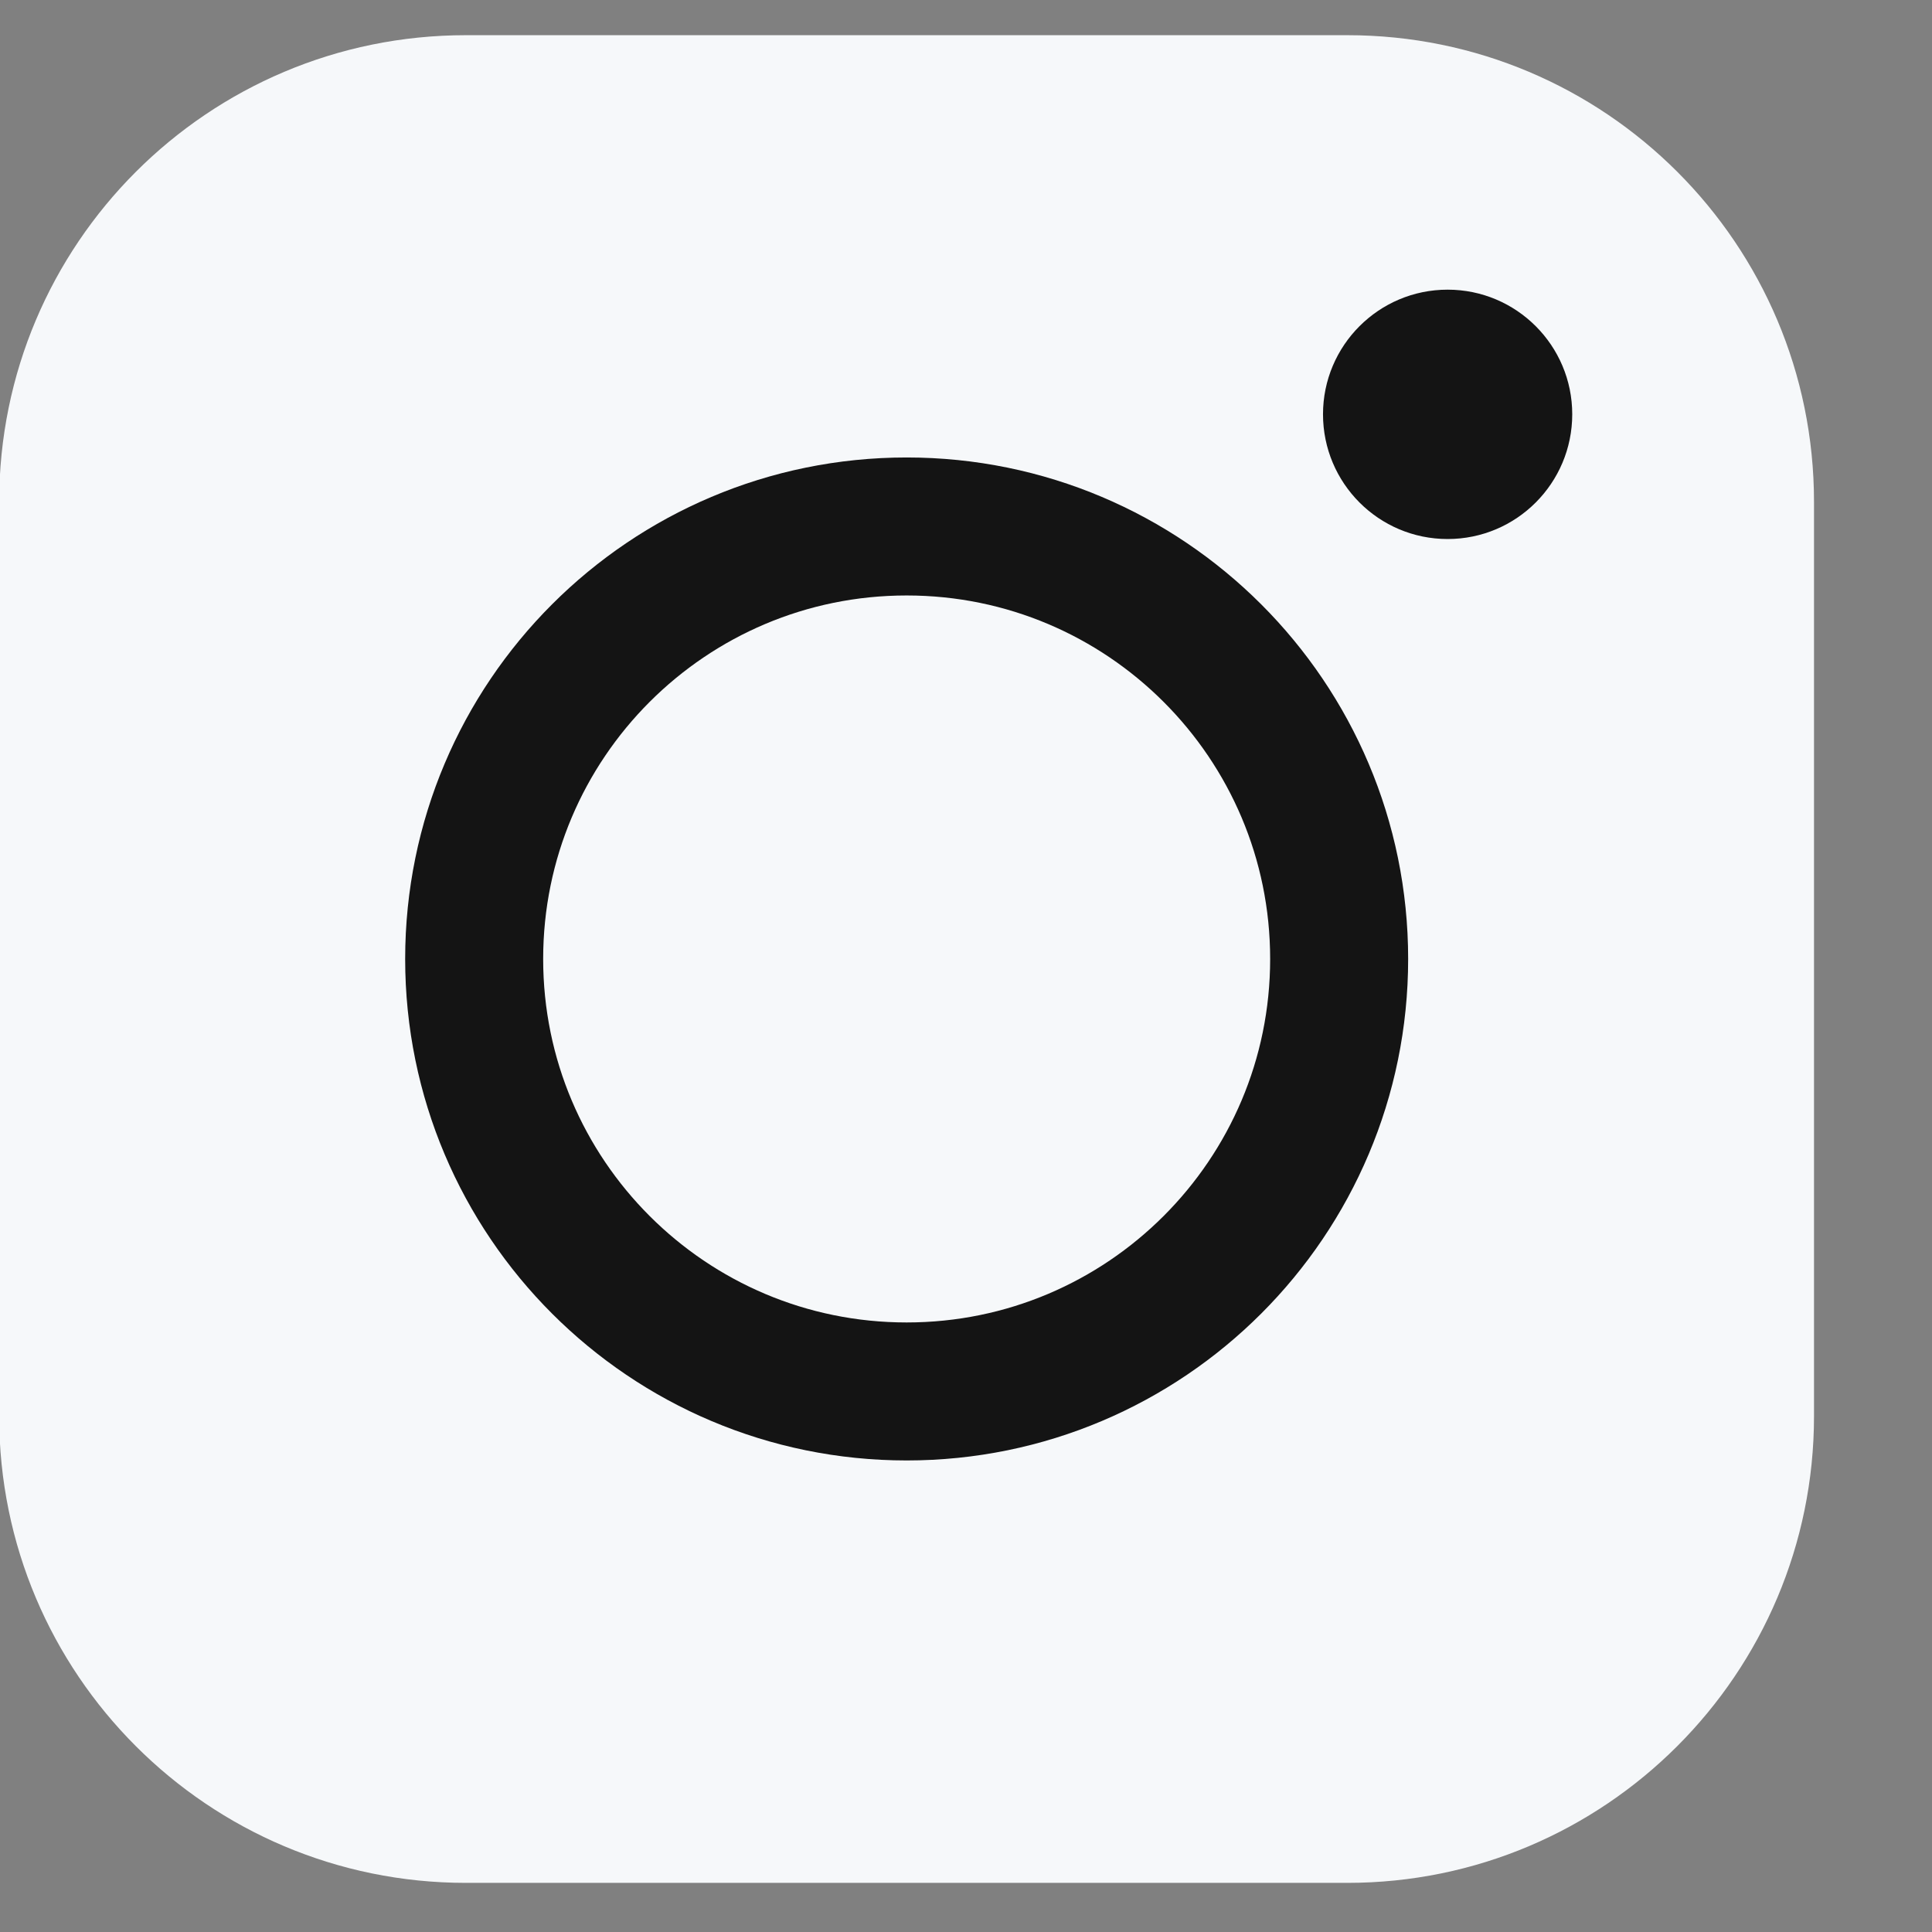 <svg width="14" height="14" viewBox="0 0 14 14" fill="none" xmlns="http://www.w3.org/2000/svg">
<rect x="0" y="0" width="14" height="14" fill="#808080" stroke="none"/>
<path d="M9.763 13.644H3.376C1.508 13.644 -0.006 12.13 -0.006 10.262V3.637C-0.006 1.768 1.508 0.255 3.376 0.255H9.763C11.631 0.255 13.145 1.768 13.145 3.637V10.262C13.145 12.128 11.631 13.644 9.763 13.644Z" fill="#F6F8FA"/>
<path d="M6.57 10.083C8.3 10.083 9.704 8.68 9.704 6.949C9.704 5.218 8.3 3.815 6.57 3.815C4.839 3.815 3.436 5.218 3.436 6.949C3.436 8.68 4.839 10.083 6.57 10.083Z" stroke="#141414" stroke-miterlimit="10" stroke-linecap="round"/>
<path d="M10.49 3.906C10.989 3.906 11.393 3.501 11.393 3.002C11.393 2.504 10.989 2.099 10.49 2.099C9.991 2.099 9.587 2.504 9.587 3.002C9.587 3.501 9.991 3.906 10.49 3.906Z" fill="#141414"/>
</svg>
